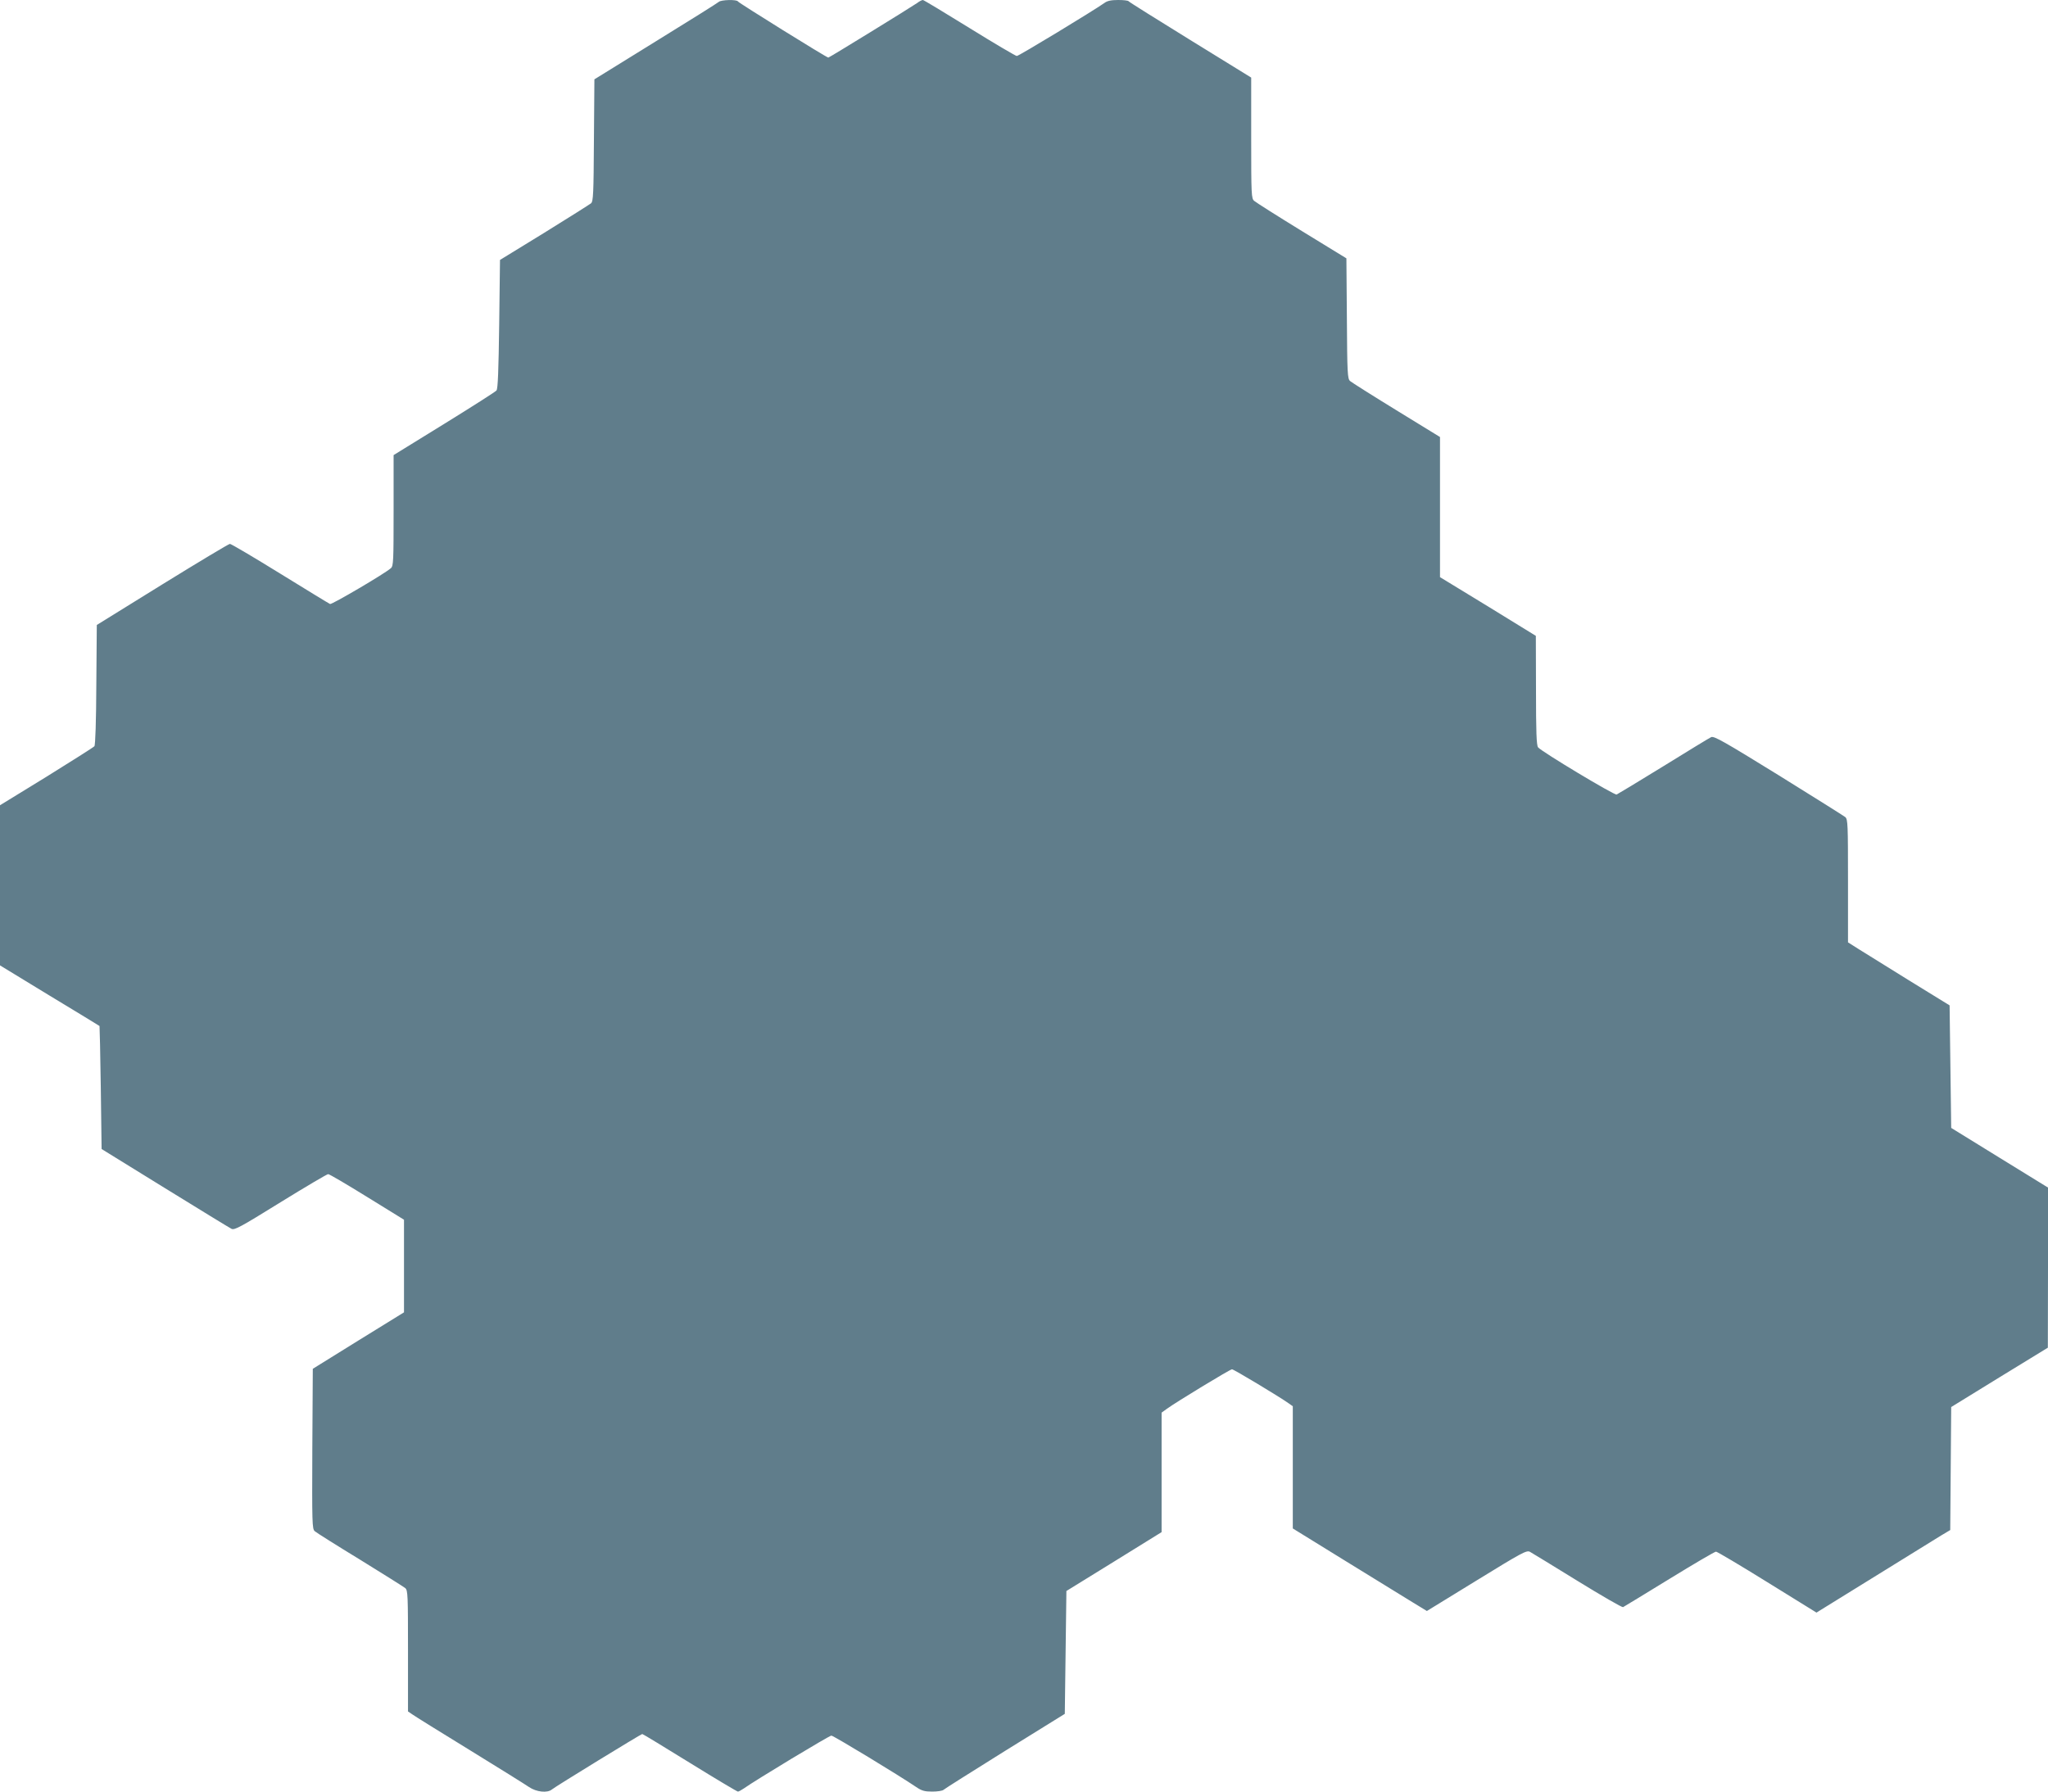 <?xml version="1.0" standalone="no"?>
<!DOCTYPE svg PUBLIC "-//W3C//DTD SVG 20010904//EN"
 "http://www.w3.org/TR/2001/REC-SVG-20010904/DTD/svg10.dtd">
<svg version="1.0" xmlns="http://www.w3.org/2000/svg"
 width="1280pt" height="1120pt" viewBox="0 0 1280 1120"
 preserveAspectRatio="xMidYMid meet">
<g transform="translate(0,1120) scale(0.1,-0.1)"
fill="#607d8b" stroke="none">
<path d="M4492 11188 c-6 -6 -183 -117 -394 -247 l-383 -237 -3 -381 c-2 -333
-4 -382 -18 -394 -9 -7 -140 -90 -292 -184 l-277 -170 -5 -401 c-4 -288 -8
-405 -17 -415 -6 -8 -154 -102 -327 -209 l-316 -195 0 -346 c0 -317 -1 -347
-17 -361 -41 -36 -369 -228 -380 -224 -7 3 -148 89 -313 191 -165 102 -306
185 -313 185 -7 0 -197 -114 -422 -253 l-410 -254 -3 -373 c-1 -229 -6 -378
-12 -385 -6 -7 -141 -92 -300 -191 l-290 -178 0 -500 0 -501 310 -189 c171
-103 311 -189 312 -190 1 0 5 -174 8 -385 l5 -384 395 -244 c217 -134 405
-249 417 -255 19 -9 56 11 306 166 157 97 291 176 298 176 8 0 118 -65 244
-143 l230 -142 0 -289 0 -290 -285 -176 -285 -177 -3 -500 c-2 -466 -1 -501
15 -515 10 -9 137 -89 283 -178 146 -90 273 -170 283 -178 16 -14 17 -45 17
-393 l0 -378 28 -19 c15 -11 176 -111 357 -222 182 -112 349 -216 372 -232 46
-31 114 -38 142 -15 21 18 558 347 565 347 4 0 137 -81 297 -180 160 -99 296
-180 301 -180 5 0 21 9 36 19 73 52 535 331 548 331 13 0 422 -248 531 -322
34 -23 52 -28 100 -28 33 0 64 5 70 11 6 6 179 115 384 243 l374 232 5 384 5
384 298 184 297 184 0 373 0 374 33 24 c56 41 395 247 407 247 11 0 289 -167
353 -212 l27 -19 0 -382 0 -382 332 -205 c183 -113 371 -229 419 -258 l87 -53
311 191 c283 174 312 190 333 179 12 -7 146 -88 296 -181 151 -93 279 -167
286 -165 6 3 136 82 289 176 153 94 284 171 292 171 7 0 152 -86 321 -191
l307 -190 71 44 c297 184 661 409 708 438 l57 34 3 385 3 384 302 186 302 185
1 500 0 501 -302 186 -303 187 -5 383 -5 383 -255 157 c-140 87 -283 176 -317
197 l-63 40 0 384 c0 353 -1 385 -17 399 -10 8 -198 126 -417 262 -337 208
-403 246 -421 238 -11 -5 -146 -87 -299 -182 -153 -94 -285 -174 -292 -177
-15 -5 -469 268 -491 295 -10 12 -13 99 -13 356 l-1 341 -299 184 -300 183 0
438 0 438 -272 167 c-150 92 -281 175 -290 183 -16 14 -18 48 -20 391 l-3 376
-279 171 c-153 94 -287 179 -297 188 -18 15 -19 35 -19 394 l0 377 -381 235
c-209 129 -383 238 -385 242 -3 5 -32 8 -66 8 -43 0 -68 -5 -86 -19 -73 -51
-534 -331 -547 -331 -7 0 -141 79 -296 175 -155 96 -286 175 -291 175 -6 0
-22 -8 -36 -19 -42 -29 -549 -341 -555 -341 -11 0 -562 343 -565 351 -5 13
-106 11 -120 -3z"/>
</g>
</svg>
